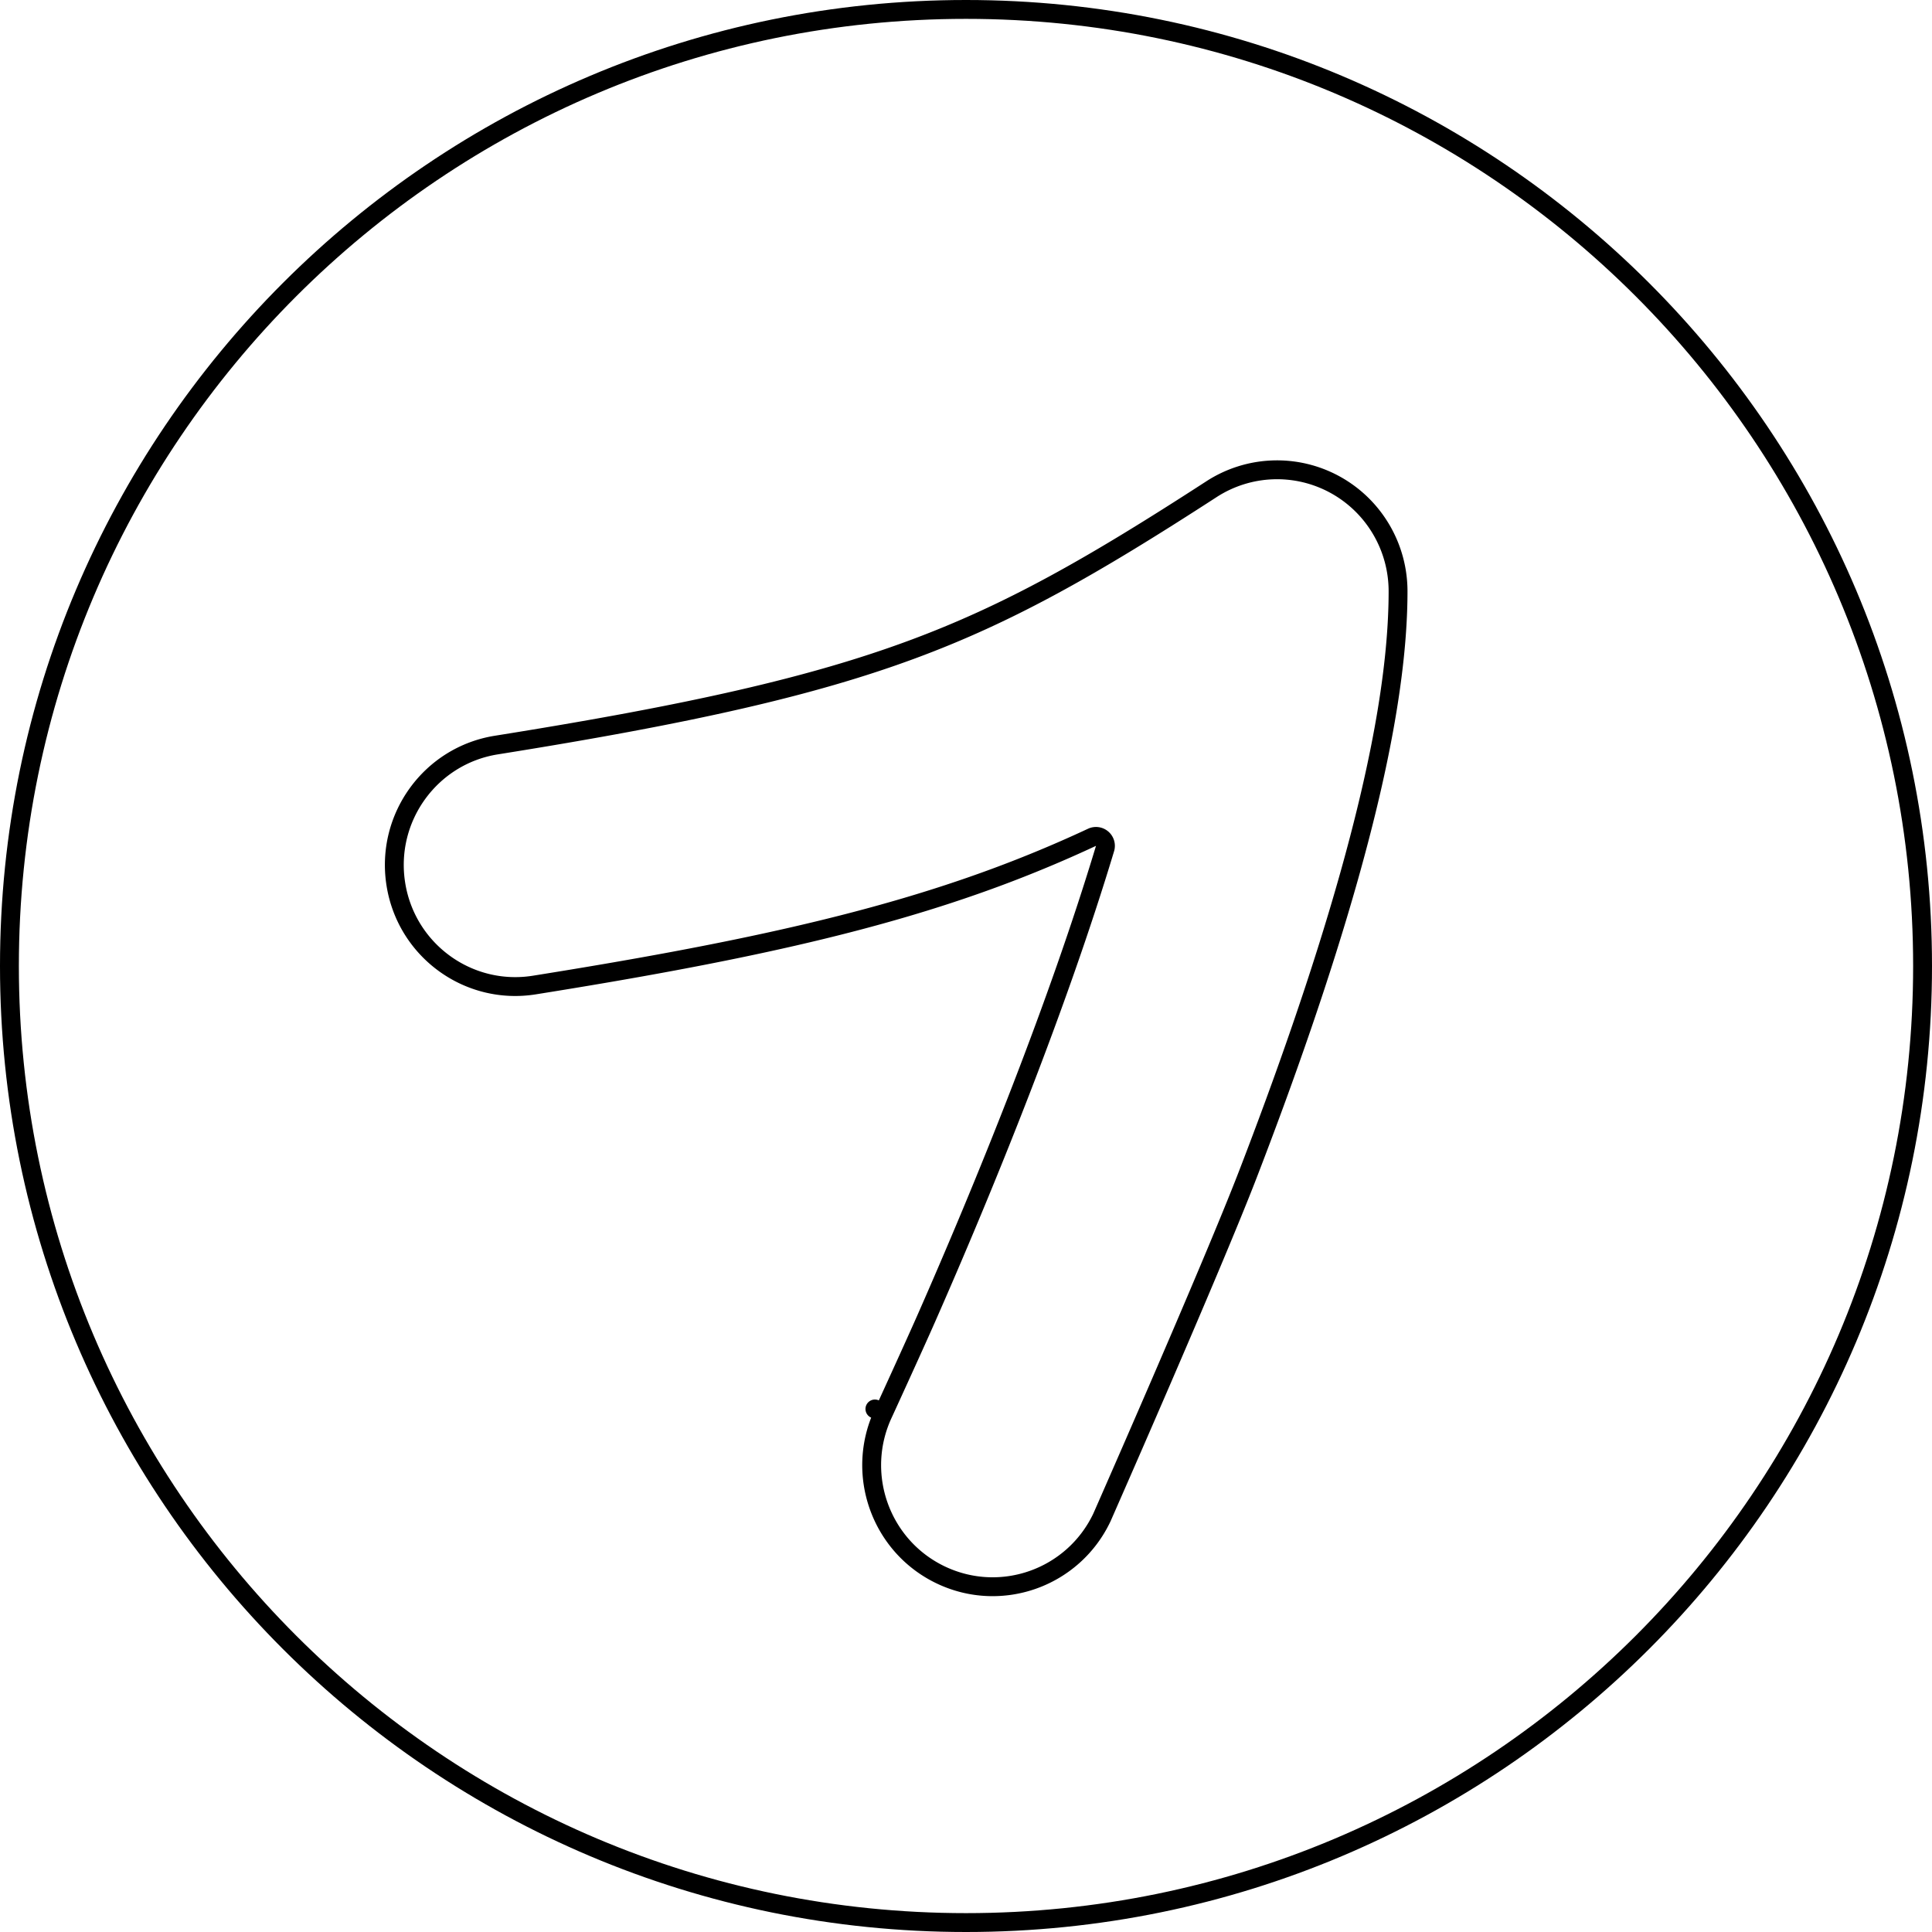 <?xml version="1.0" encoding="UTF-8"?>
<svg data-bbox="2.5 2.5 507 507" xmlns="http://www.w3.org/2000/svg" viewBox="0 0 512 512" height="512" width="512" data-type="ugc">
    <g>
        <path stroke-linejoin="round" stroke-linecap="round" stroke-width="5" stroke="#000000" d="M292.011 402.159c-7.62 16.038-26.734 22.841-42.708 15.213-15.99-7.636-22.797-26.847-15.184-42.912l.013-.028-2.272-1.042 2.272 1.042h0l.001-.003.005-.009.017-.038.067-.146.258-.562.945-2.065c.797-1.742 1.896-4.147 3.103-6.798 2.412-5.296 5.262-11.587 6.995-15.523 6.926-15.729 16.141-37.397 25.333-61.219 7.922-20.533 15.71-42.365 21.99-63.191a2.5 2.5 0 0 0-3.45-2.987 335 335 0 0 1-25.684 10.716c-32.258 11.916-69.048 19.975-122.113 28.438-17.48 2.788-33.916-9.176-36.697-26.745-2.781-17.572 9.156-34.065 26.637-36.853 51.906-8.279 83.75-15.567 110.034-25.276 25.944-9.583 47.827-22.019 79.479-42.528a31.95 31.95 0 0 1 32.719-1.222c10.309 5.638 16.729 16.483 16.729 28.277 0 22.688-5.708 49.689-12.983 75.547-7.439 26.44-17.242 54.149-26.865 79.089-4.812 12.473-14.467 35.168-22.937 54.787a6179 6179 0 0 1-14.453 33.192l-.937 2.133-.244.556-.063.141z" fill="none"/>
        <path stroke-width="5" stroke="#000000" d="M509.5 256c0 140.004-113.496 253.5-253.5 253.5S2.5 396.004 2.5 256 115.996 2.5 256 2.5 509.5 115.996 509.5 256z" fill="none"/>
    </g>
</svg>
